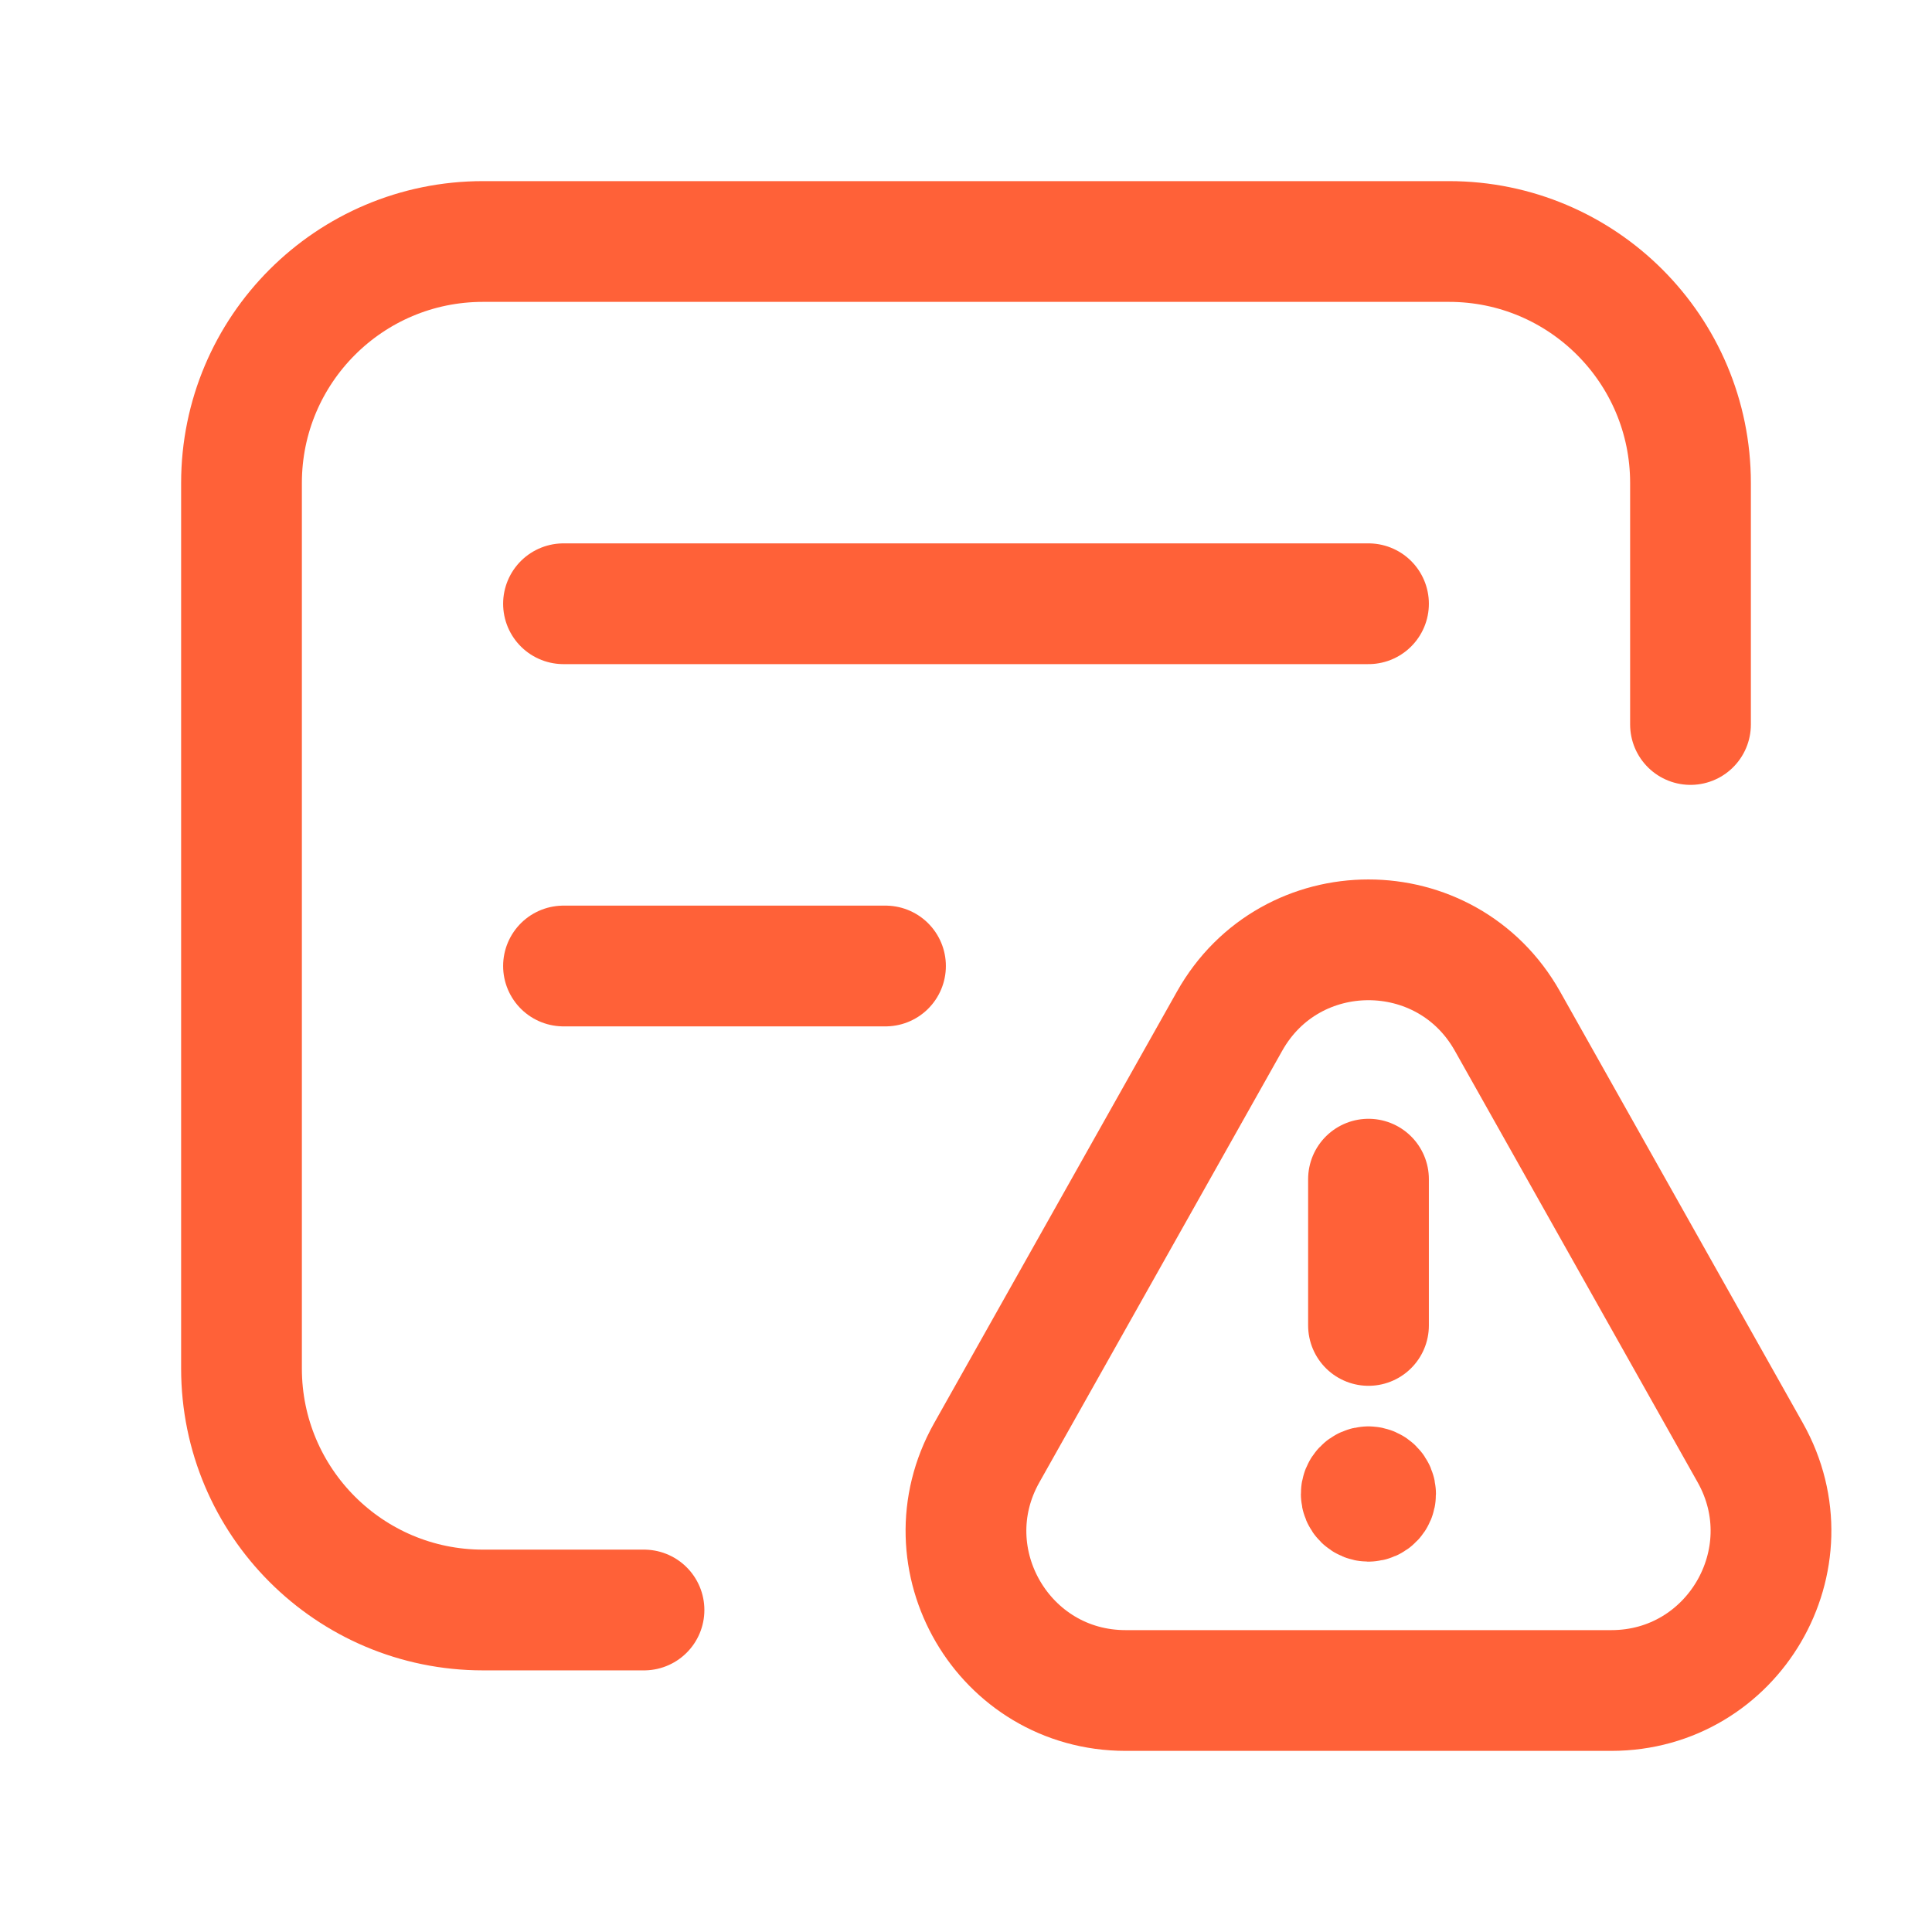 <?xml version="1.0" encoding="UTF-8"?>
<svg xmlns="http://www.w3.org/2000/svg" width="24" height="24" viewBox="0 0 24 24" fill="none">
  <path d="M21 9V6C21 4.343 19.657 3 18 3H6C4.343 3 3 4.343 3 6V17C3 18.657 4.343 20 6 20H8" stroke="#FF6138" stroke-width="1.5" stroke-linecap="round" stroke-linejoin="round"></path>
  <path fill-rule="evenodd" clip-rule="evenodd" d="M18.726 12.685L21.743 18.047C22.485 19.368 21.532 21 20.016 21H13.983C12.468 21 11.514 19.369 12.257 18.048L15.274 12.686C16.03 11.338 17.968 11.338 18.726 12.685Z" stroke="#FF6138" stroke-width="1.5" stroke-linecap="round" stroke-linejoin="round"></path>
  <path d="M17 16.465V14.648" stroke="#FF6138" stroke-width="1.5" stroke-linecap="round" stroke-linejoin="round"></path>
  <path d="M16.998 18.469C16.948 18.469 16.909 18.51 16.91 18.559C16.91 18.609 16.951 18.649 17 18.649C17.049 18.649 17.088 18.608 17.088 18.559C17.088 18.51 17.049 18.469 16.998 18.469" stroke="#FF6138" stroke-width="1.5" stroke-linecap="round" stroke-linejoin="round"></path>
  <path d="M7 7.5H17" stroke="#FF6138" stroke-width="1.5" stroke-linecap="round" stroke-linejoin="round"></path>
  <path d="M7 12H11" stroke="#FF6138" stroke-width="1.5" stroke-linecap="round" stroke-linejoin="round"></path>
</svg>
